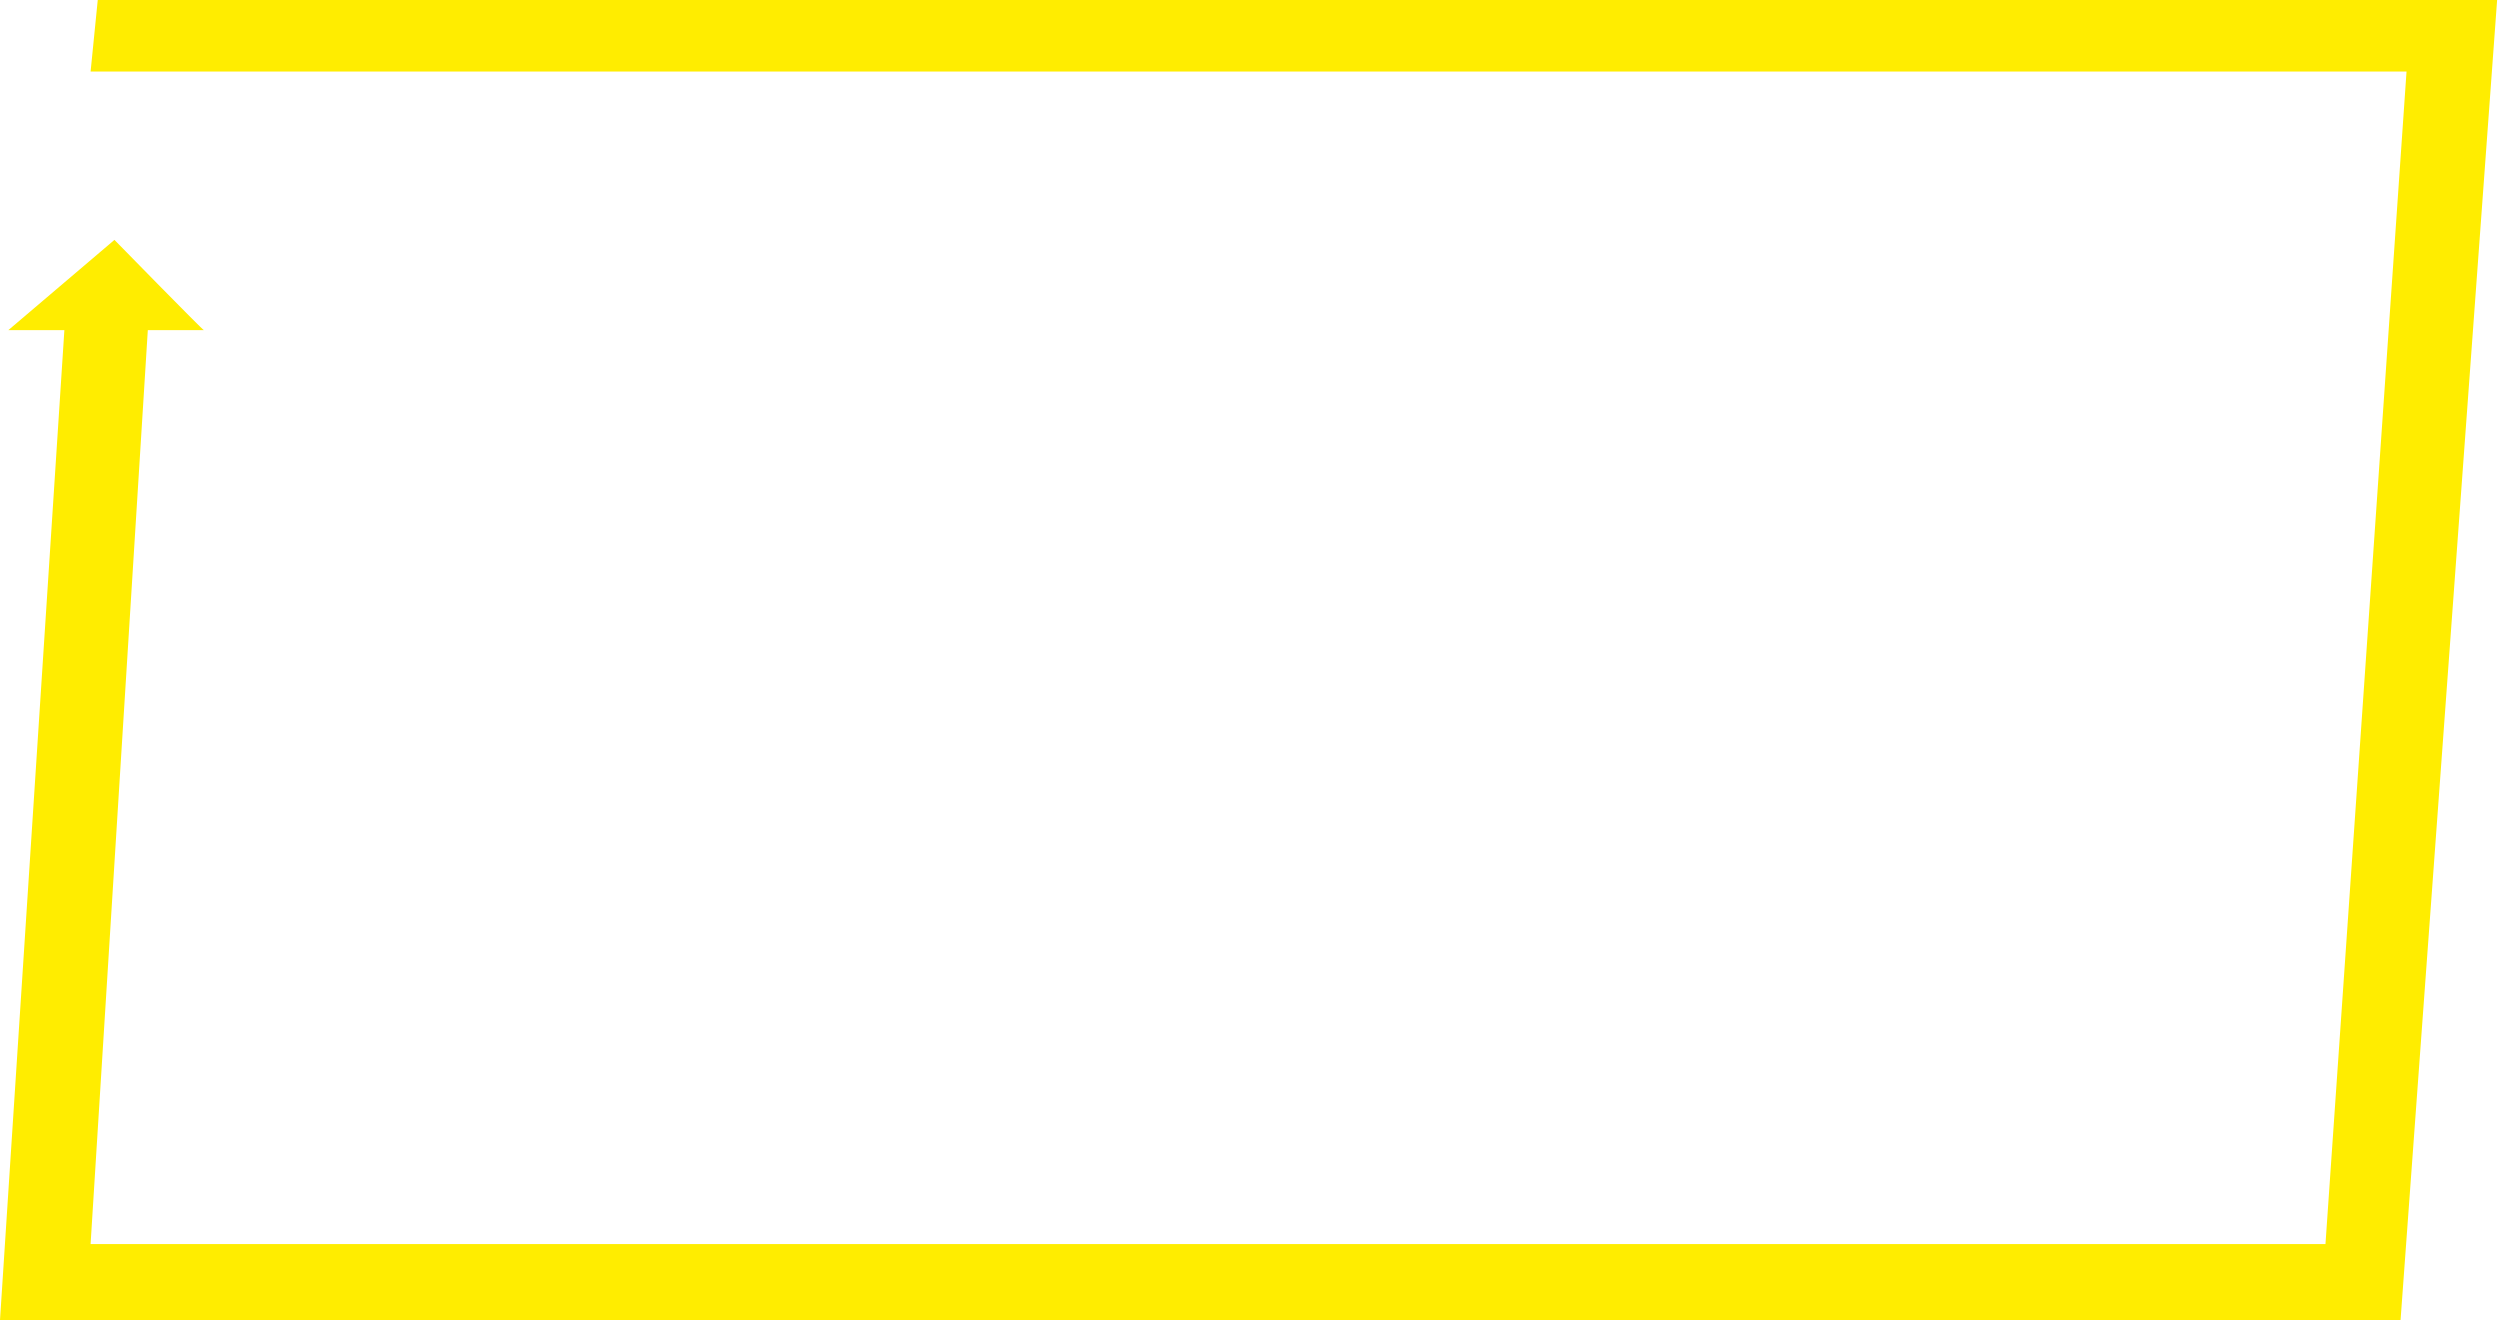 <svg width="839" height="443" viewBox="0 0 839 443" fill="none" xmlns="http://www.w3.org/2000/svg">
<path d="M32.806 0L30.406 24.004H807.633L780.428 417.519H30.401L49.607 110.789H68.407C68.007 110.789 38.406 80.507 38.406 80.507L2.805 110.789H21.606L-0 443H805.629L838.034 0H32.806Z" fill="#FFED00"/>
</svg>
